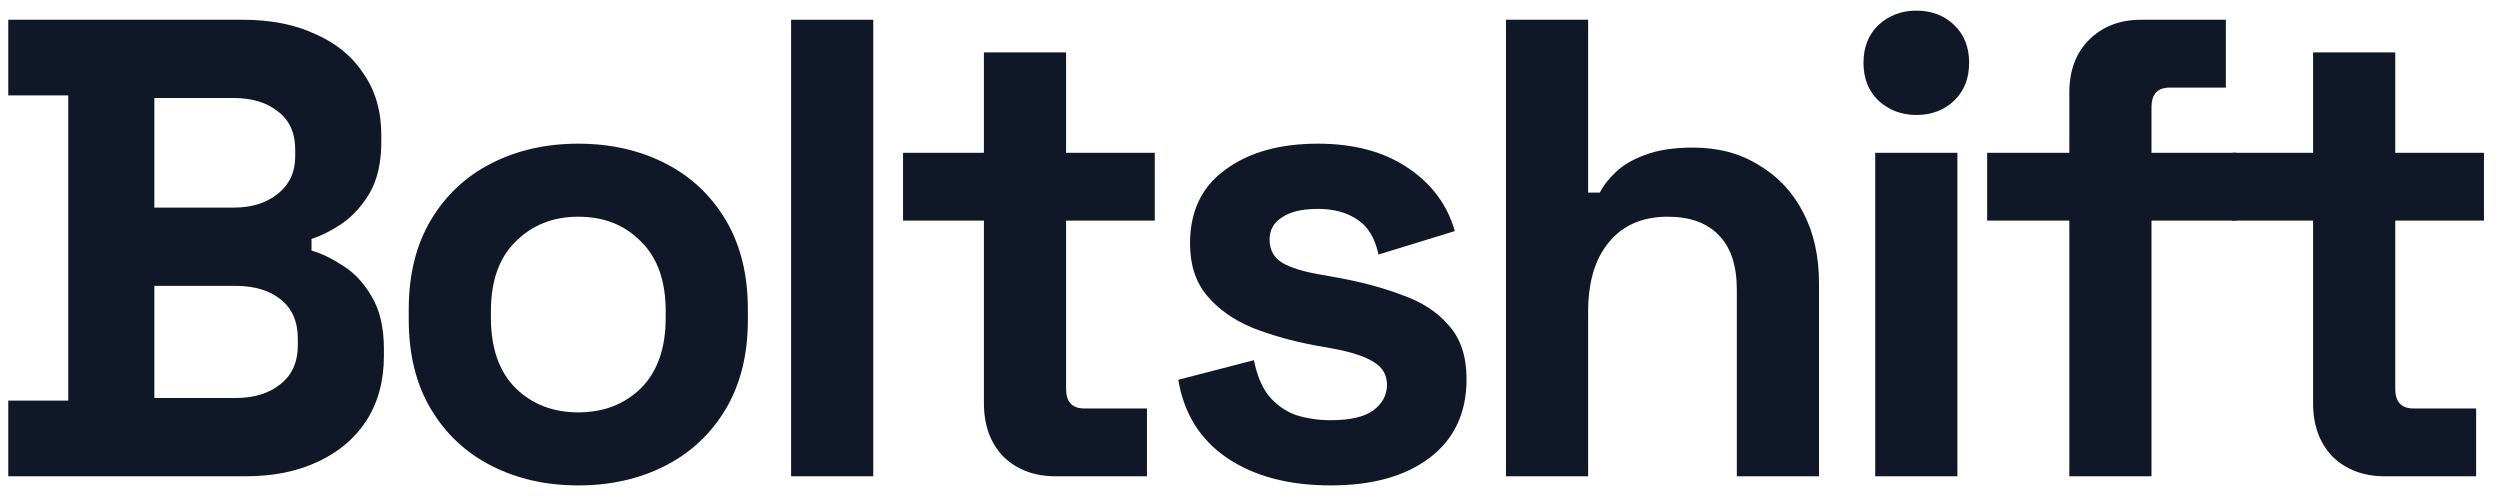 <svg width="115" height="23" viewBox="0 0 115 23" fill="none" xmlns="http://www.w3.org/2000/svg">
<g id="Logotype">
<path d="M0.38 21.909V18.429H3.14V4.389H0.38V0.909H11.18C12.46 0.909 13.57 1.129 14.51 1.569C15.47 1.989 16.21 2.599 16.73 3.399C17.27 4.179 17.54 5.119 17.54 6.219V6.519C17.54 7.479 17.36 8.269 17 8.889C16.64 9.489 16.21 9.959 15.71 10.299C15.23 10.619 14.77 10.849 14.33 10.989V11.529C14.77 11.649 15.25 11.879 15.77 12.219C16.29 12.539 16.73 13.009 17.09 13.629C17.47 14.249 17.66 15.059 17.66 16.059V16.359C17.66 17.519 17.39 18.519 16.85 19.359C16.31 20.179 15.56 20.809 14.6 21.249C13.66 21.689 12.56 21.909 11.3 21.909H0.38ZM7.1 18.309H10.82C11.68 18.309 12.37 18.099 12.89 17.679C13.43 17.259 13.7 16.659 13.7 15.879V15.579C13.7 14.799 13.44 14.199 12.92 13.779C12.4 13.359 11.7 13.149 10.82 13.149H7.1V18.309ZM7.1 9.549H10.76C11.58 9.549 12.25 9.339 12.77 8.919C13.31 8.499 13.58 7.919 13.58 7.179V6.879C13.58 6.119 13.32 5.539 12.8 5.139C12.28 4.719 11.6 4.509 10.76 4.509H7.1V9.549Z" fill="#101828"/>
<path d="M26.602 22.329C25.122 22.329 23.792 22.029 22.612 21.429C21.432 20.829 20.502 19.959 19.822 18.819C19.142 17.679 18.802 16.309 18.802 14.709V14.229C18.802 12.629 19.142 11.259 19.822 10.119C20.502 8.979 21.432 8.109 22.612 7.509C23.792 6.909 25.122 6.609 26.602 6.609C28.082 6.609 29.412 6.909 30.592 7.509C31.772 8.109 32.702 8.979 33.382 10.119C34.062 11.259 34.402 12.629 34.402 14.229V14.709C34.402 16.309 34.062 17.679 33.382 18.819C32.702 19.959 31.772 20.829 30.592 21.429C29.412 22.029 28.082 22.329 26.602 22.329ZM26.602 18.969C27.762 18.969 28.722 18.599 29.482 17.859C30.242 17.099 30.622 16.019 30.622 14.619V14.319C30.622 12.919 30.242 11.849 29.482 11.109C28.742 10.349 27.782 9.969 26.602 9.969C25.442 9.969 24.482 10.349 23.722 11.109C22.962 11.849 22.582 12.919 22.582 14.319V14.619C22.582 16.019 22.962 17.099 23.722 17.859C24.482 18.599 25.442 18.969 26.602 18.969Z" fill="#101828"/>
<path d="M36.391 21.909V0.909H40.171V21.909H36.391Z" fill="#101828"/>
<path d="M48.56 21.909C47.58 21.909 46.78 21.609 46.16 21.009C45.56 20.389 45.26 19.569 45.26 18.549V10.149H41.54V7.029H45.26V2.409H49.04V7.029H53.12V10.149H49.04V17.889C49.04 18.489 49.32 18.789 49.88 18.789H52.76V21.909H48.56Z" fill="#101828"/>
<path d="M61.221 22.329C59.281 22.329 57.691 21.909 56.451 21.069C55.211 20.229 54.461 19.029 54.201 17.469L57.681 16.569C57.821 17.269 58.051 17.819 58.371 18.219C58.711 18.619 59.121 18.909 59.601 19.089C60.101 19.249 60.641 19.329 61.221 19.329C62.101 19.329 62.751 19.179 63.171 18.879C63.591 18.559 63.801 18.169 63.801 17.709C63.801 17.249 63.601 16.899 63.201 16.659C62.801 16.399 62.161 16.189 61.281 16.029L60.441 15.879C59.401 15.679 58.451 15.409 57.591 15.069C56.731 14.709 56.041 14.219 55.521 13.599C55.001 12.979 54.741 12.179 54.741 11.199C54.741 9.719 55.281 8.589 56.361 7.809C57.441 7.009 58.861 6.609 60.621 6.609C62.281 6.609 63.661 6.979 64.761 7.719C65.861 8.459 66.581 9.429 66.921 10.629L63.411 11.709C63.251 10.949 62.921 10.409 62.421 10.089C61.941 9.769 61.341 9.609 60.621 9.609C59.901 9.609 59.351 9.739 58.971 9.999C58.591 10.239 58.401 10.579 58.401 11.019C58.401 11.499 58.601 11.859 59.001 12.099C59.401 12.319 59.941 12.489 60.621 12.609L61.461 12.759C62.581 12.959 63.591 13.229 64.491 13.569C65.411 13.889 66.131 14.359 66.651 14.979C67.191 15.579 67.461 16.399 67.461 17.439C67.461 18.999 66.891 20.209 65.751 21.069C64.631 21.909 63.121 22.329 61.221 22.329Z" fill="#101828"/>
<path d="M69.274 21.909V0.909H73.054V8.859H73.594C73.754 8.539 74.004 8.219 74.344 7.899C74.684 7.579 75.134 7.319 75.694 7.119C76.274 6.899 77.004 6.789 77.884 6.789C79.044 6.789 80.054 7.059 80.914 7.599C81.794 8.119 82.474 8.849 82.954 9.789C83.434 10.709 83.674 11.789 83.674 13.029V21.909H79.894V13.329C79.894 12.209 79.614 11.369 79.054 10.809C78.514 10.249 77.734 9.969 76.714 9.969C75.554 9.969 74.654 10.359 74.014 11.139C73.374 11.899 73.054 12.969 73.054 14.349V21.909H69.274Z" fill="#101828"/>
<path d="M86.26 21.909V7.029H90.04V21.909H86.26ZM88.15 5.289C87.47 5.289 86.89 5.069 86.41 4.629C85.95 4.189 85.72 3.609 85.72 2.889C85.72 2.169 85.95 1.589 86.41 1.149C86.89 0.709 87.47 0.489 88.15 0.489C88.85 0.489 89.43 0.709 89.89 1.149C90.35 1.589 90.58 2.169 90.58 2.889C90.58 3.609 90.35 4.189 89.89 4.629C89.43 5.069 88.85 5.289 88.15 5.289Z" fill="#101828"/>
<path d="M95.189 21.909V10.149H91.409V7.029H95.189V4.269C95.189 3.249 95.489 2.439 96.089 1.839C96.709 1.219 97.509 0.909 98.489 0.909H102.389V4.029H99.809C99.249 4.029 98.969 4.329 98.969 4.929V7.029H102.869V10.149H98.969V21.909H95.189Z" fill="#101828"/>
<path d="M109.702 21.909C108.722 21.909 107.922 21.609 107.302 21.009C106.702 20.389 106.402 19.569 106.402 18.549V10.149H102.682V7.029H106.402V2.409H110.182V7.029H114.262V10.149H110.182V17.889C110.182 18.489 110.462 18.789 111.022 18.789H113.902V21.909H109.702Z" fill="#101828"/>
</g>
</svg>
